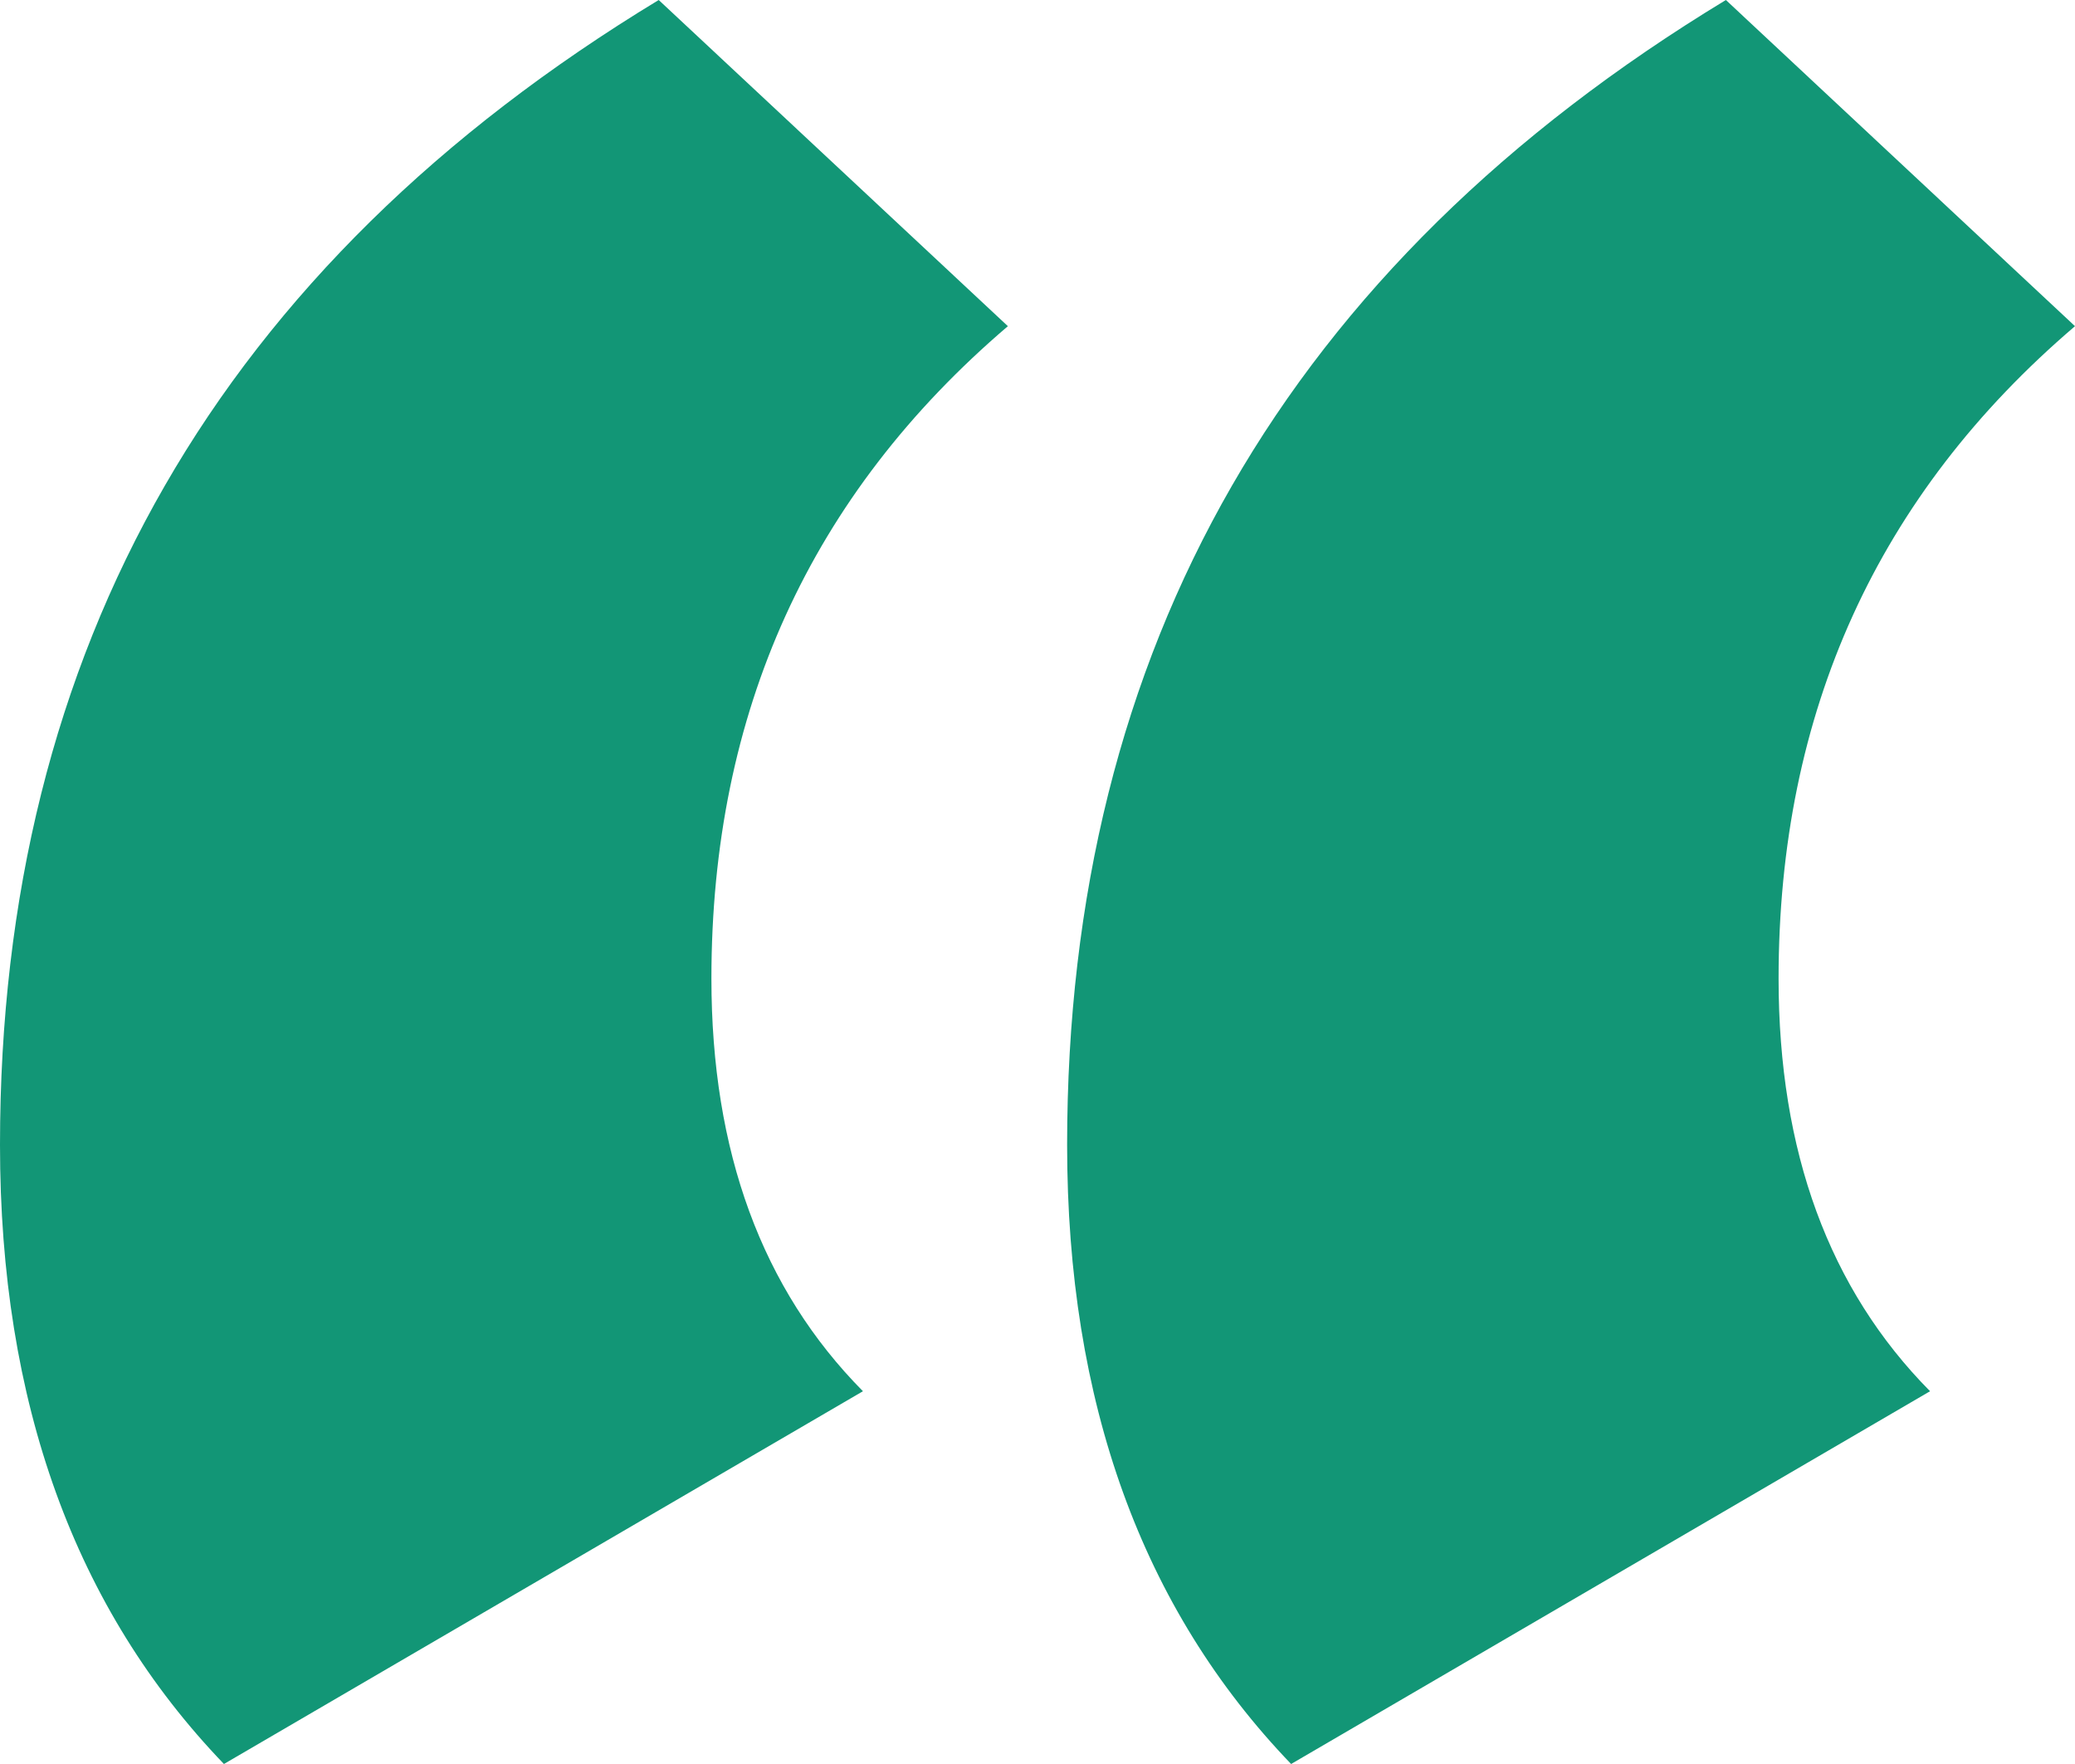 <?xml version="1.0" encoding="UTF-8"?> <svg xmlns="http://www.w3.org/2000/svg" width="40" height="34" viewBox="0 0 40 34" fill="none"><path d="M37.206 26.815L24.889 34C22.011 31.006 20.571 27.029 20.571 22.068C20.571 12.488 24.804 5.132 33.27 0L40 6.287C36.191 9.537 34.286 13.728 34.286 18.86C34.286 22.196 35.259 24.848 37.206 26.815ZM16.635 26.815L4.317 34C1.439 31.006 0 27.029 0 22.068C0 12.488 4.233 5.132 12.698 0L19.429 6.287C15.619 9.537 13.714 13.728 13.714 18.86C13.714 22.196 14.688 24.848 16.635 26.815Z" fill="#129676"></path></svg> 
